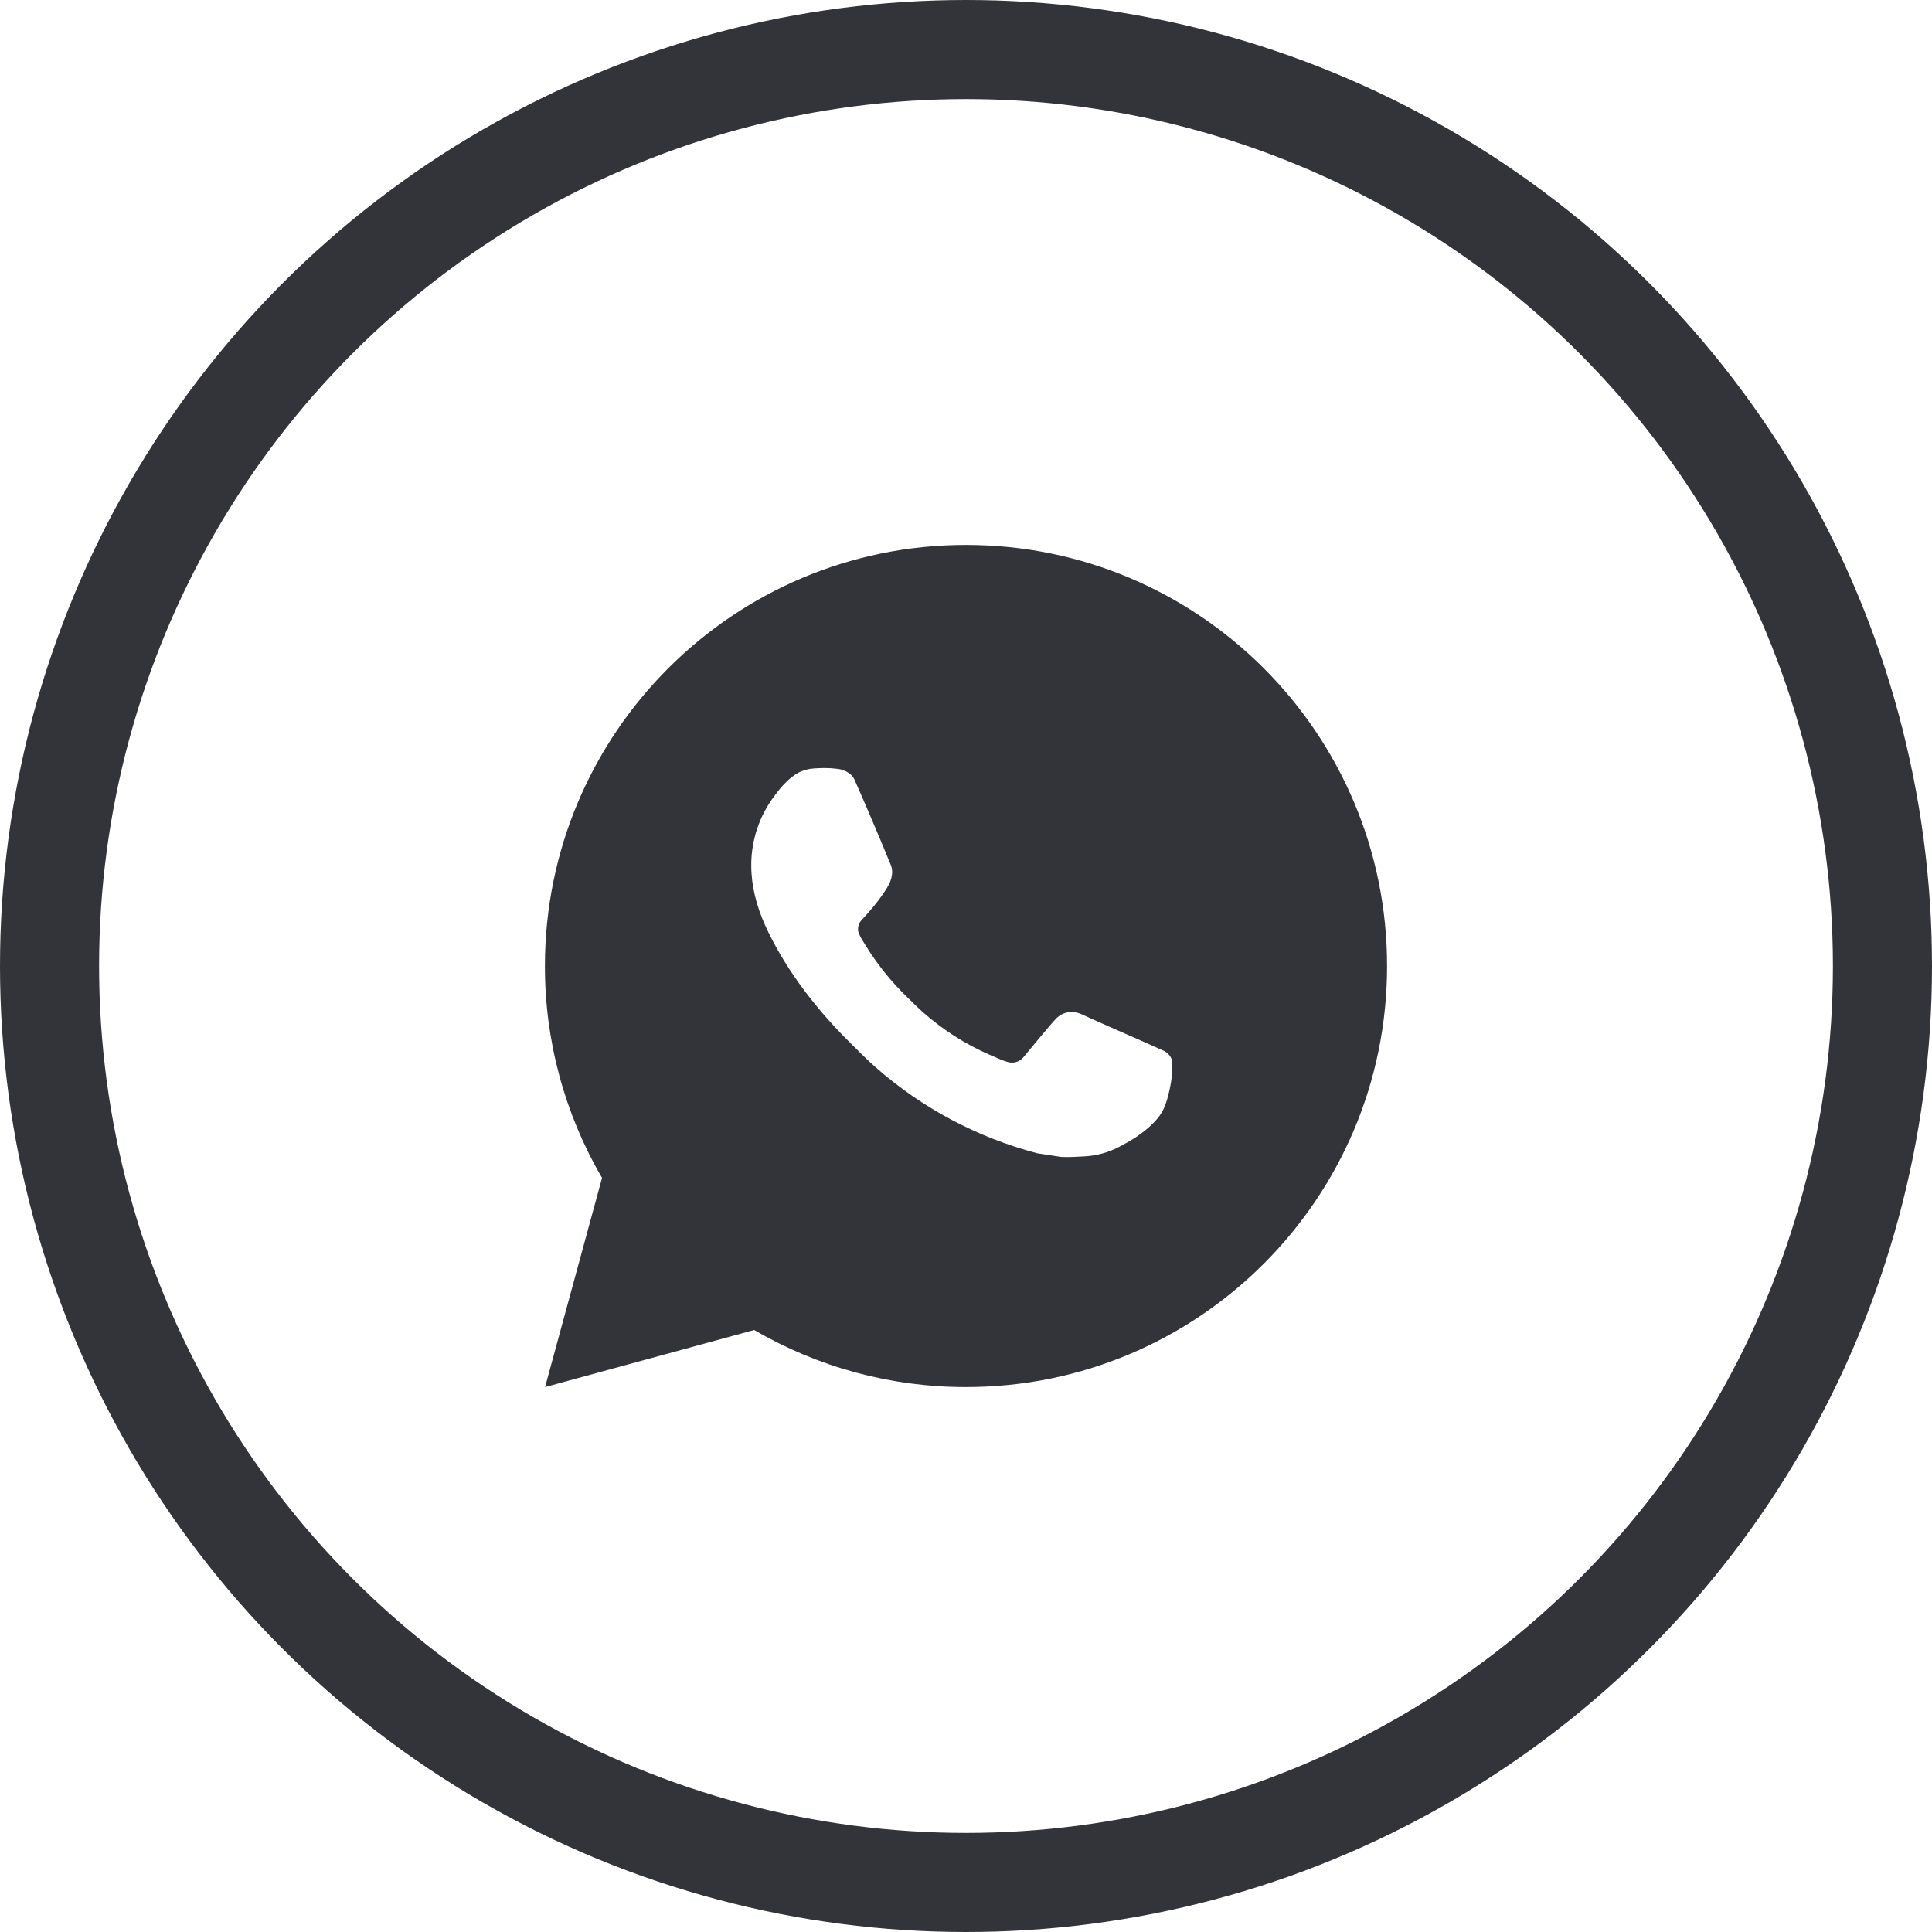 <?xml version="1.0" encoding="UTF-8"?> <svg xmlns="http://www.w3.org/2000/svg" width="39" height="39" viewBox="0 0 39 39" fill="none"> <path d="M11.003 28L12.153 23.777C11.395 22.479 10.998 21.003 11 19.5C11 14.805 14.806 11 19.5 11C24.195 11 28 14.805 28 19.5C28 24.195 24.195 28 19.5 28C17.998 28.002 16.522 27.605 15.225 26.848L11.003 28ZM16.432 15.512C16.323 15.519 16.215 15.547 16.117 15.597C16.025 15.649 15.941 15.714 15.867 15.791C15.765 15.887 15.707 15.97 15.645 16.051C15.331 16.459 15.162 16.961 15.165 17.477C15.167 17.893 15.275 18.299 15.445 18.678C15.793 19.445 16.365 20.256 17.121 21.009C17.303 21.19 17.48 21.372 17.672 21.541C18.61 22.367 19.727 22.962 20.936 23.28L21.419 23.354C21.577 23.362 21.734 23.351 21.892 23.343C22.14 23.33 22.381 23.263 22.6 23.146C22.711 23.089 22.82 23.027 22.925 22.959C22.925 22.959 22.962 22.936 23.032 22.883C23.146 22.798 23.217 22.738 23.312 22.638C23.383 22.565 23.444 22.479 23.491 22.381C23.557 22.243 23.623 21.979 23.651 21.758C23.671 21.59 23.665 21.498 23.663 21.441C23.659 21.35 23.583 21.256 23.501 21.216L23.006 20.994C23.006 20.994 22.267 20.672 21.815 20.466C21.768 20.446 21.717 20.434 21.665 20.432C21.607 20.426 21.548 20.432 21.493 20.451C21.437 20.469 21.386 20.5 21.344 20.54V20.538C21.339 20.538 21.282 20.586 20.668 21.331C20.633 21.378 20.584 21.414 20.528 21.434C20.473 21.453 20.412 21.456 20.355 21.441C20.3 21.427 20.245 21.408 20.193 21.385C20.087 21.341 20.051 21.324 19.979 21.293L19.974 21.291C19.488 21.079 19.038 20.792 18.64 20.441C18.533 20.347 18.433 20.245 18.331 20.147C17.997 19.827 17.705 19.464 17.464 19.069L17.414 18.988C17.378 18.934 17.349 18.875 17.327 18.814C17.295 18.689 17.379 18.589 17.379 18.589C17.379 18.589 17.586 18.363 17.682 18.24C17.762 18.139 17.837 18.033 17.905 17.923C18.006 17.762 18.037 17.596 17.985 17.468C17.747 16.886 17.5 16.307 17.247 15.733C17.197 15.619 17.048 15.537 16.913 15.521C16.867 15.516 16.821 15.511 16.775 15.508C16.661 15.502 16.546 15.504 16.432 15.512Z" fill="#33333A"></path> <circle cx="19.5" cy="19.5" r="18.5" stroke="#33333A" stroke-width="2"></circle> </svg> 